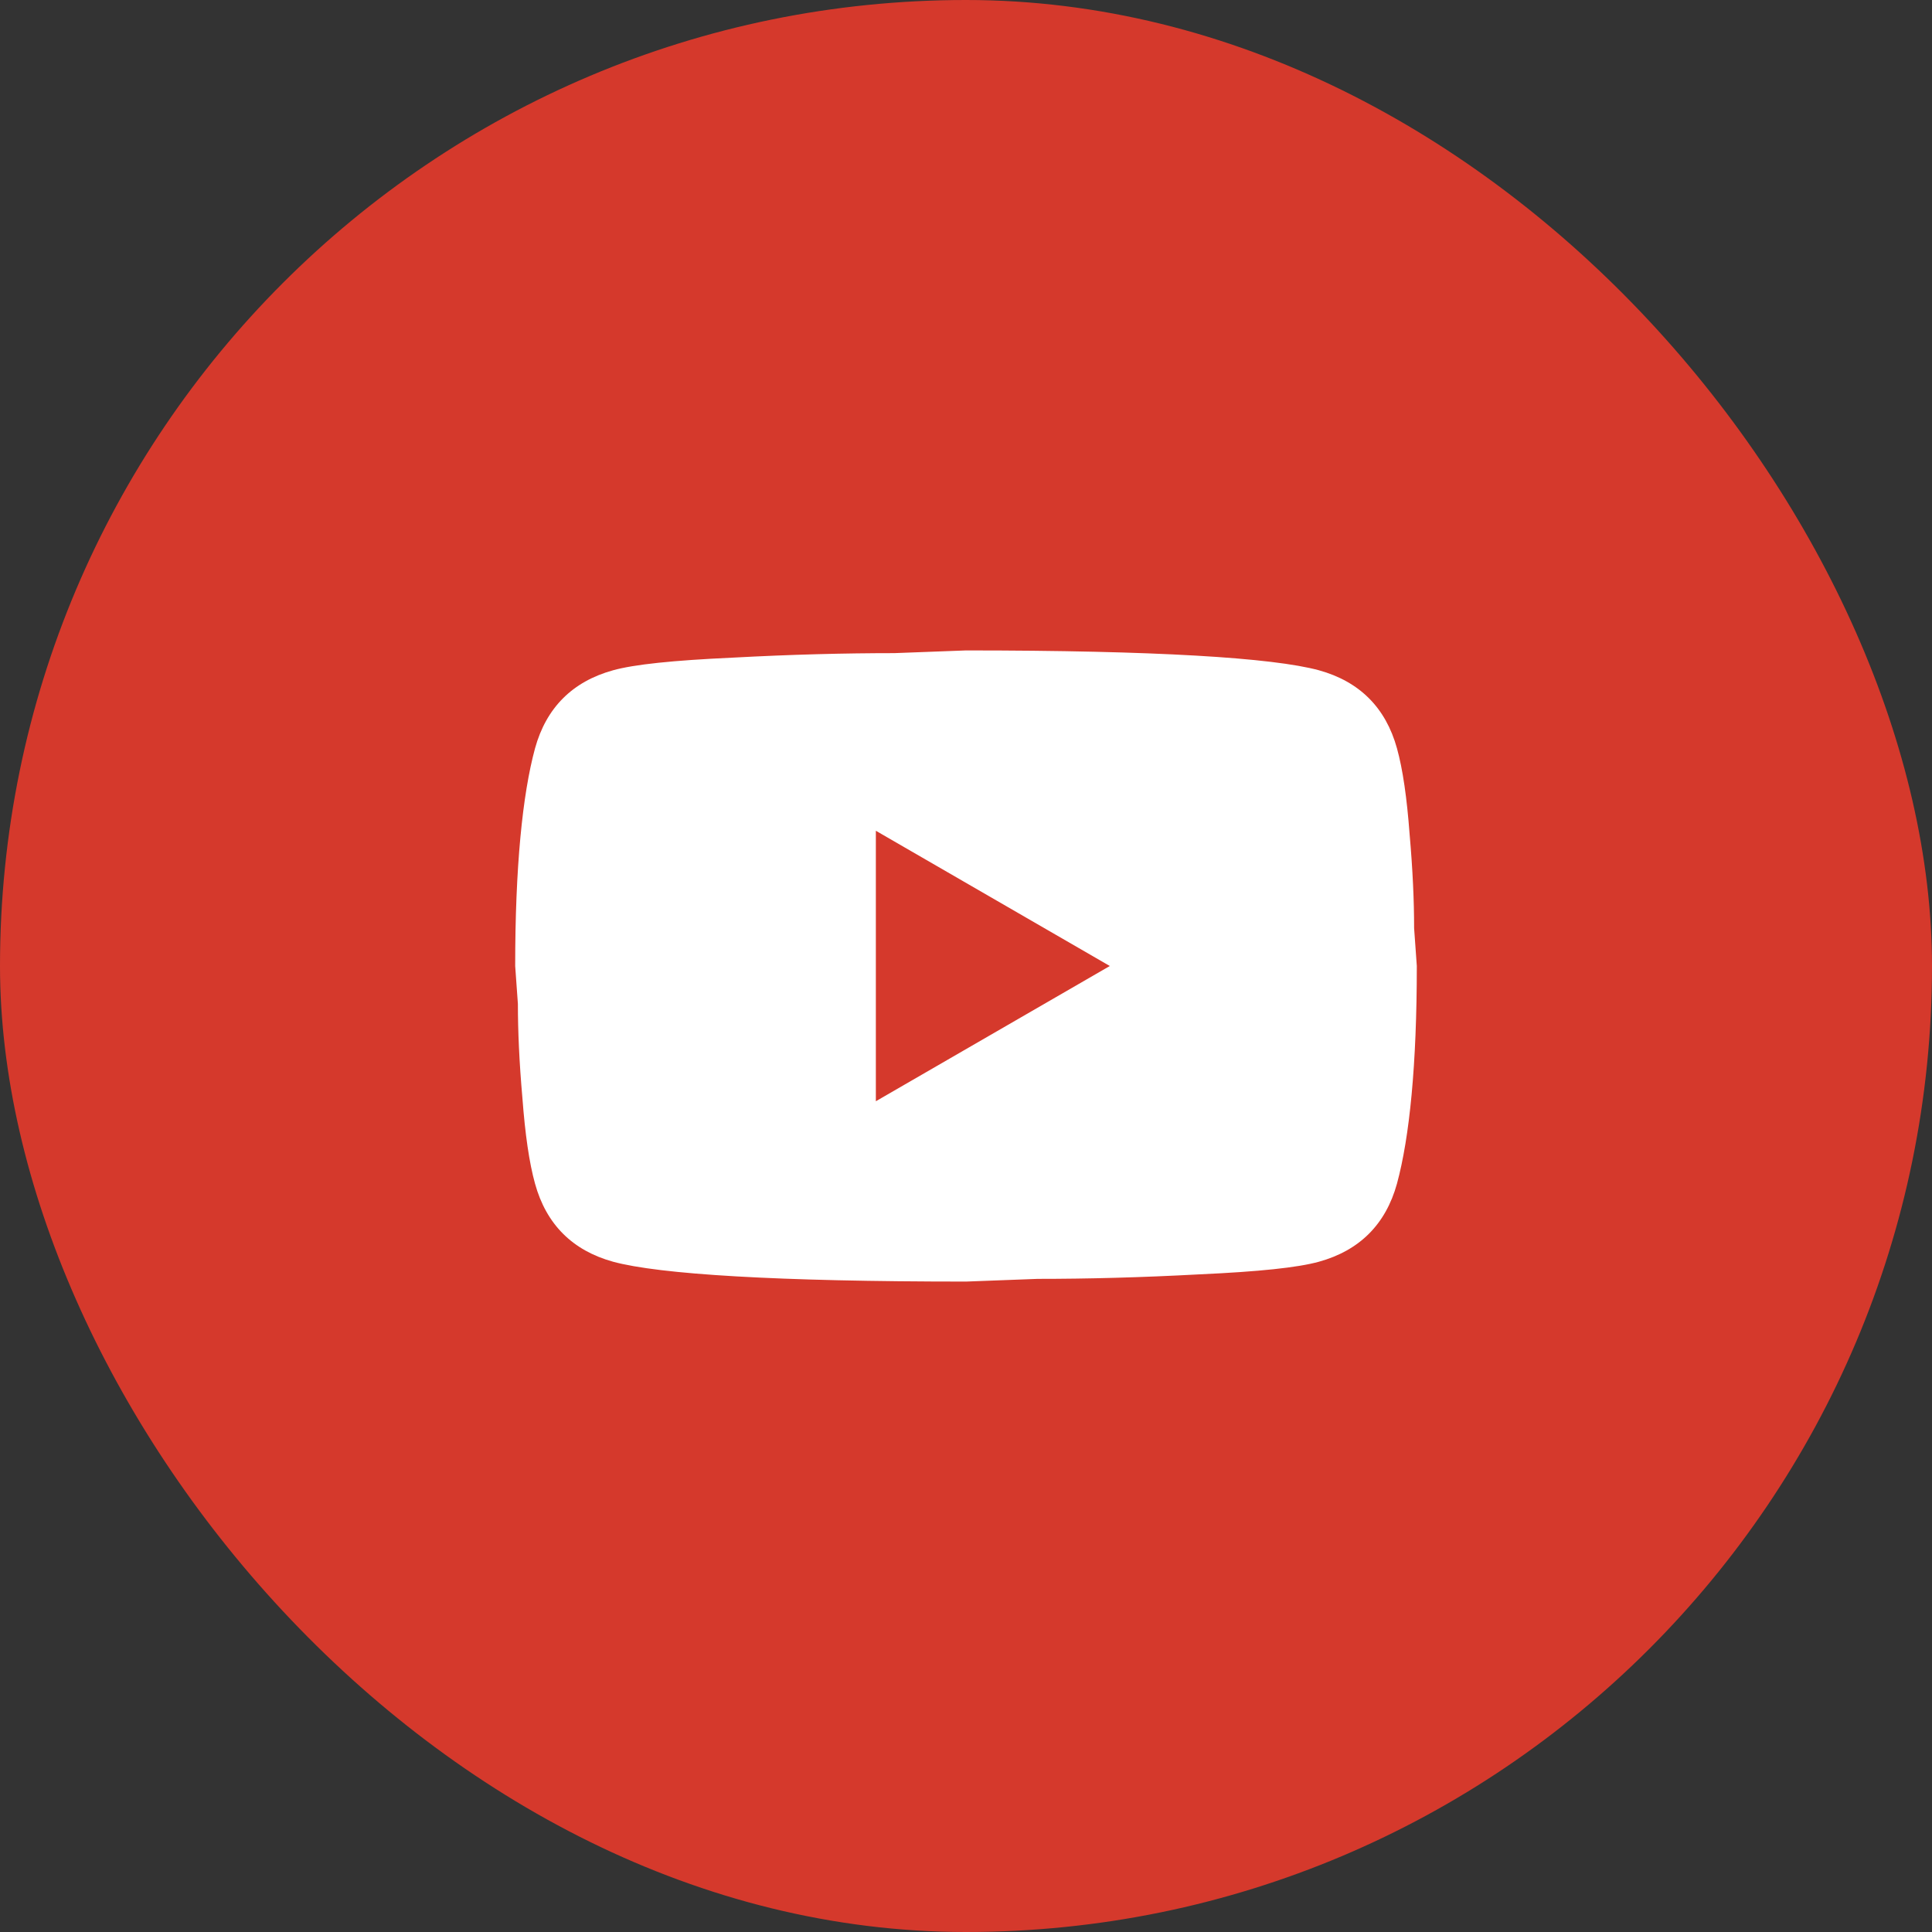 <?xml version="1.0" encoding="UTF-8"?> <svg xmlns="http://www.w3.org/2000/svg" width="50" height="50" viewBox="0 0 50 50" fill="none"><rect x="0" y="0" width="50" height="50" fill="#333333" stroke="none"/> <rect width="50" height="50" rx="25" fill="#D5392C"></rect> <path d="M22.667 28.5L28.722 25L22.667 21.5V28.5ZM36.153 19.365C36.305 19.913 36.41 20.648 36.48 21.582C36.562 22.515 36.597 23.32 36.597 24.02L36.667 25C36.667 27.555 36.48 29.433 36.153 30.635C35.862 31.685 35.185 32.362 34.135 32.653C33.587 32.805 32.583 32.91 31.043 32.98C29.527 33.062 28.138 33.097 26.855 33.097L25 33.167C20.112 33.167 17.067 32.98 15.865 32.653C14.815 32.362 14.138 31.685 13.847 30.635C13.695 30.087 13.59 29.352 13.52 28.418C13.438 27.485 13.403 26.68 13.403 25.98L13.333 25C13.333 22.445 13.52 20.567 13.847 19.365C14.138 18.315 14.815 17.638 15.865 17.347C16.413 17.195 17.417 17.09 18.957 17.02C20.473 16.938 21.862 16.903 23.145 16.903L25 16.833C29.888 16.833 32.933 17.02 34.135 17.347C35.185 17.638 35.862 18.315 36.153 19.365Z" fill="white"></path> </svg> 